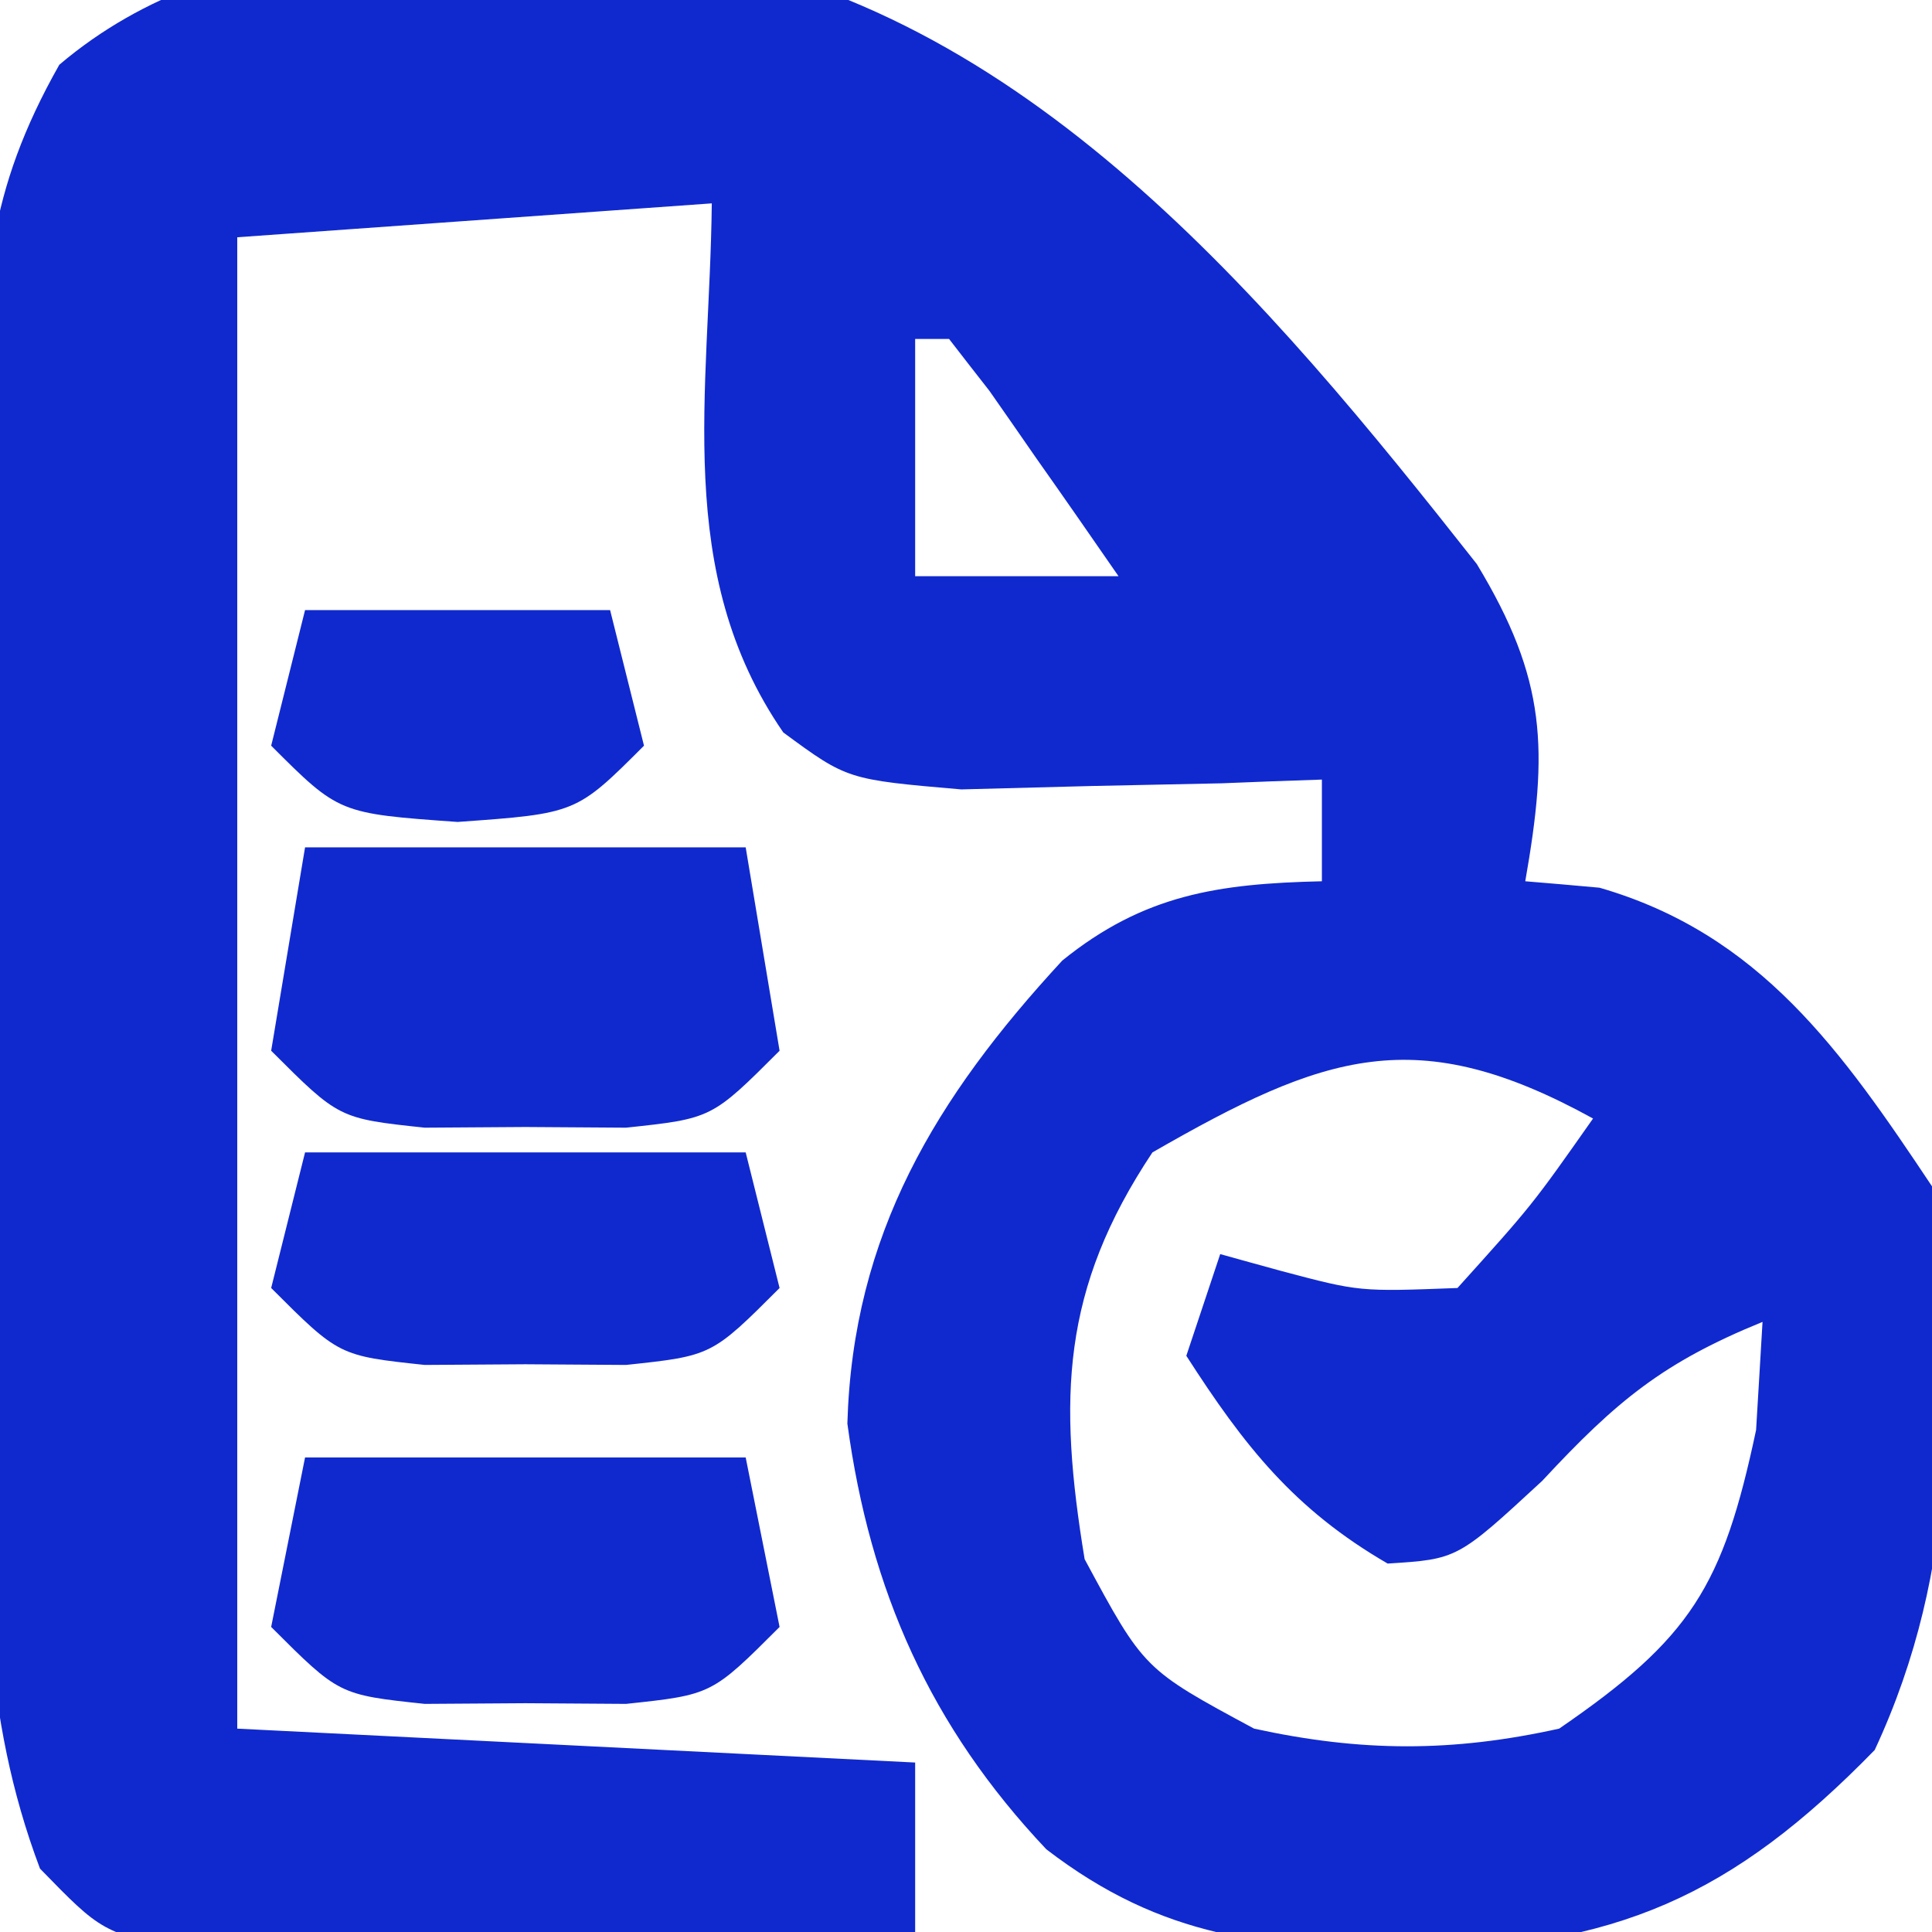 <?xml version="1.0" encoding="UTF-8"?><svg version="1.1" xmlns="http://www.w3.org/2000/svg" width="57" height="57"><path d="M0 0 C10.23 1.56 17.46 10.27 23.59 18.05 C25.66 21.47 25.7 23.53 25.02 27.41 C25.74 27.47 26.46 27.53 27.21 27.6 C31.95 28.97 34.36 32.42 37.02 36.41 C37.69 42.27 37.84 47.65 35.33 53.04 C31.12 57.36 27.69 58.86 21.64 58.97 C17.35 58.86 14.34 58.62 10.89 55.97 C7.47 52.35 5.69 48.34 5.02 43.41 C5.18 37.83 7.63 33.79 11.36 29.75 C13.77 27.8 15.97 27.48 19.02 27.41 C19.02 26.42 19.02 25.43 19.02 24.41 C18.04 24.44 17.07 24.48 16.06 24.52 C14.15 24.56 14.15 24.56 12.21 24.6 C10.31 24.65 10.31 24.65 8.38 24.7 C5.02 24.41 5.02 24.41 3.13 23.02 C-0.13 18.29 0.96 13 1.02 7.41 C-3.6 7.74 -8.22 8.07 -12.98 8.41 C-12.98 22.93 -12.98 37.45 -12.98 52.41 C-6.38 52.74 0.22 53.07 7.02 53.41 C7.02 55.06 7.02 56.71 7.02 58.41 C3.08 58.56 -0.85 58.64 -4.79 58.72 C-5.91 58.76 -7.03 58.81 -8.19 58.85 C-9.26 58.87 -10.33 58.88 -11.44 58.9 C-12.43 58.92 -13.42 58.95 -14.44 58.98 C-16.98 58.41 -16.98 58.41 -18.8 56.54 C-20.53 51.96 -20.43 47.67 -20.41 42.82 C-20.42 41.79 -20.42 40.77 -20.43 39.71 C-20.44 37.55 -20.44 35.39 -20.43 33.23 C-20.42 29.92 -20.45 26.62 -20.48 23.31 C-20.48 21.21 -20.48 19.11 -20.48 17 C-20.49 16.02 -20.5 15.03 -20.51 14.01 C-20.47 9.74 -20.37 7.1 -18.23 3.32 C-13.22 -0.93 -6.29 -0.32 0 0 Z M7.02 11.41 C7.02 13.72 7.02 16.03 7.02 18.41 C9 18.41 10.98 18.41 13.02 18.41 C12.21 17.24 11.4 16.07 10.58 14.91 C10.13 14.26 9.68 13.61 9.21 12.94 C8.82 12.44 8.42 11.93 8.02 11.41 C7.69 11.41 7.36 11.41 7.02 11.41 Z M14.02 35.41 C11.33 39.45 11.24 42.67 12.02 47.41 C13.77 50.66 13.77 50.66 17.02 52.41 C20.18 53.1 22.86 53.11 26.02 52.41 C29.91 49.74 30.85 48.22 31.83 43.6 C31.89 42.55 31.96 41.49 32.02 40.41 C29.1 41.6 27.72 42.73 25.52 45.1 C23.02 47.41 23.02 47.41 20.96 47.54 C18.2 45.94 16.73 44.07 15.02 41.41 C15.35 40.42 15.68 39.43 16.02 38.41 C16.62 38.58 17.22 38.74 17.83 38.91 C20.13 39.52 20.13 39.52 23.02 39.41 C25.22 36.97 25.22 36.97 27.02 34.41 C21.81 31.54 19.1 32.49 14.02 35.41 Z " fill="#1029CE" transform="translate(19.98,-1.41)"/><path d="M0 0 C4.29 0 8.58 0 13 0 C13.33 1.98 13.66 3.96 14 6 C12 8 12 8 9.47 8.27 C8.49 8.26 7.51 8.26 6.5 8.25 C5.52 8.26 4.54 8.26 3.53 8.27 C1 8 1 8 -1 6 C-0.67 4.02 -0.34 2.04 0 0 Z " fill="#1029CE" transform="translate(9,25)"/><path d="M0 0 C4.29 0 8.58 0 13 0 C13.33 1.65 13.66 3.3 14 5 C12 7 12 7 9.47 7.27 C8.49 7.26 7.51 7.26 6.5 7.25 C5.52 7.26 4.54 7.26 3.53 7.27 C1 7 1 7 -1 5 C-0.67 3.35 -0.34 1.7 0 0 Z " fill="#1029CE" transform="translate(9,43)"/><path d="M0 0 C4.29 0 8.58 0 13 0 C13.33 1.32 13.66 2.64 14 4 C12 6 12 6 9.47 6.27 C8.49 6.26 7.51 6.26 6.5 6.25 C5.52 6.26 4.54 6.26 3.53 6.27 C1 6 1 6 -1 4 C-0.67 2.68 -0.34 1.36 0 0 Z " fill="#1029CE" transform="translate(9,34)"/><path d="M0 0 C2.97 0 5.94 0 9 0 C9.33 1.32 9.66 2.64 10 4 C8 6 8 6 4.5 6.25 C1 6 1 6 -1 4 C-0.67 2.68 -0.34 1.36 0 0 Z " fill="#1029CE" transform="translate(9,18)"/></svg>

